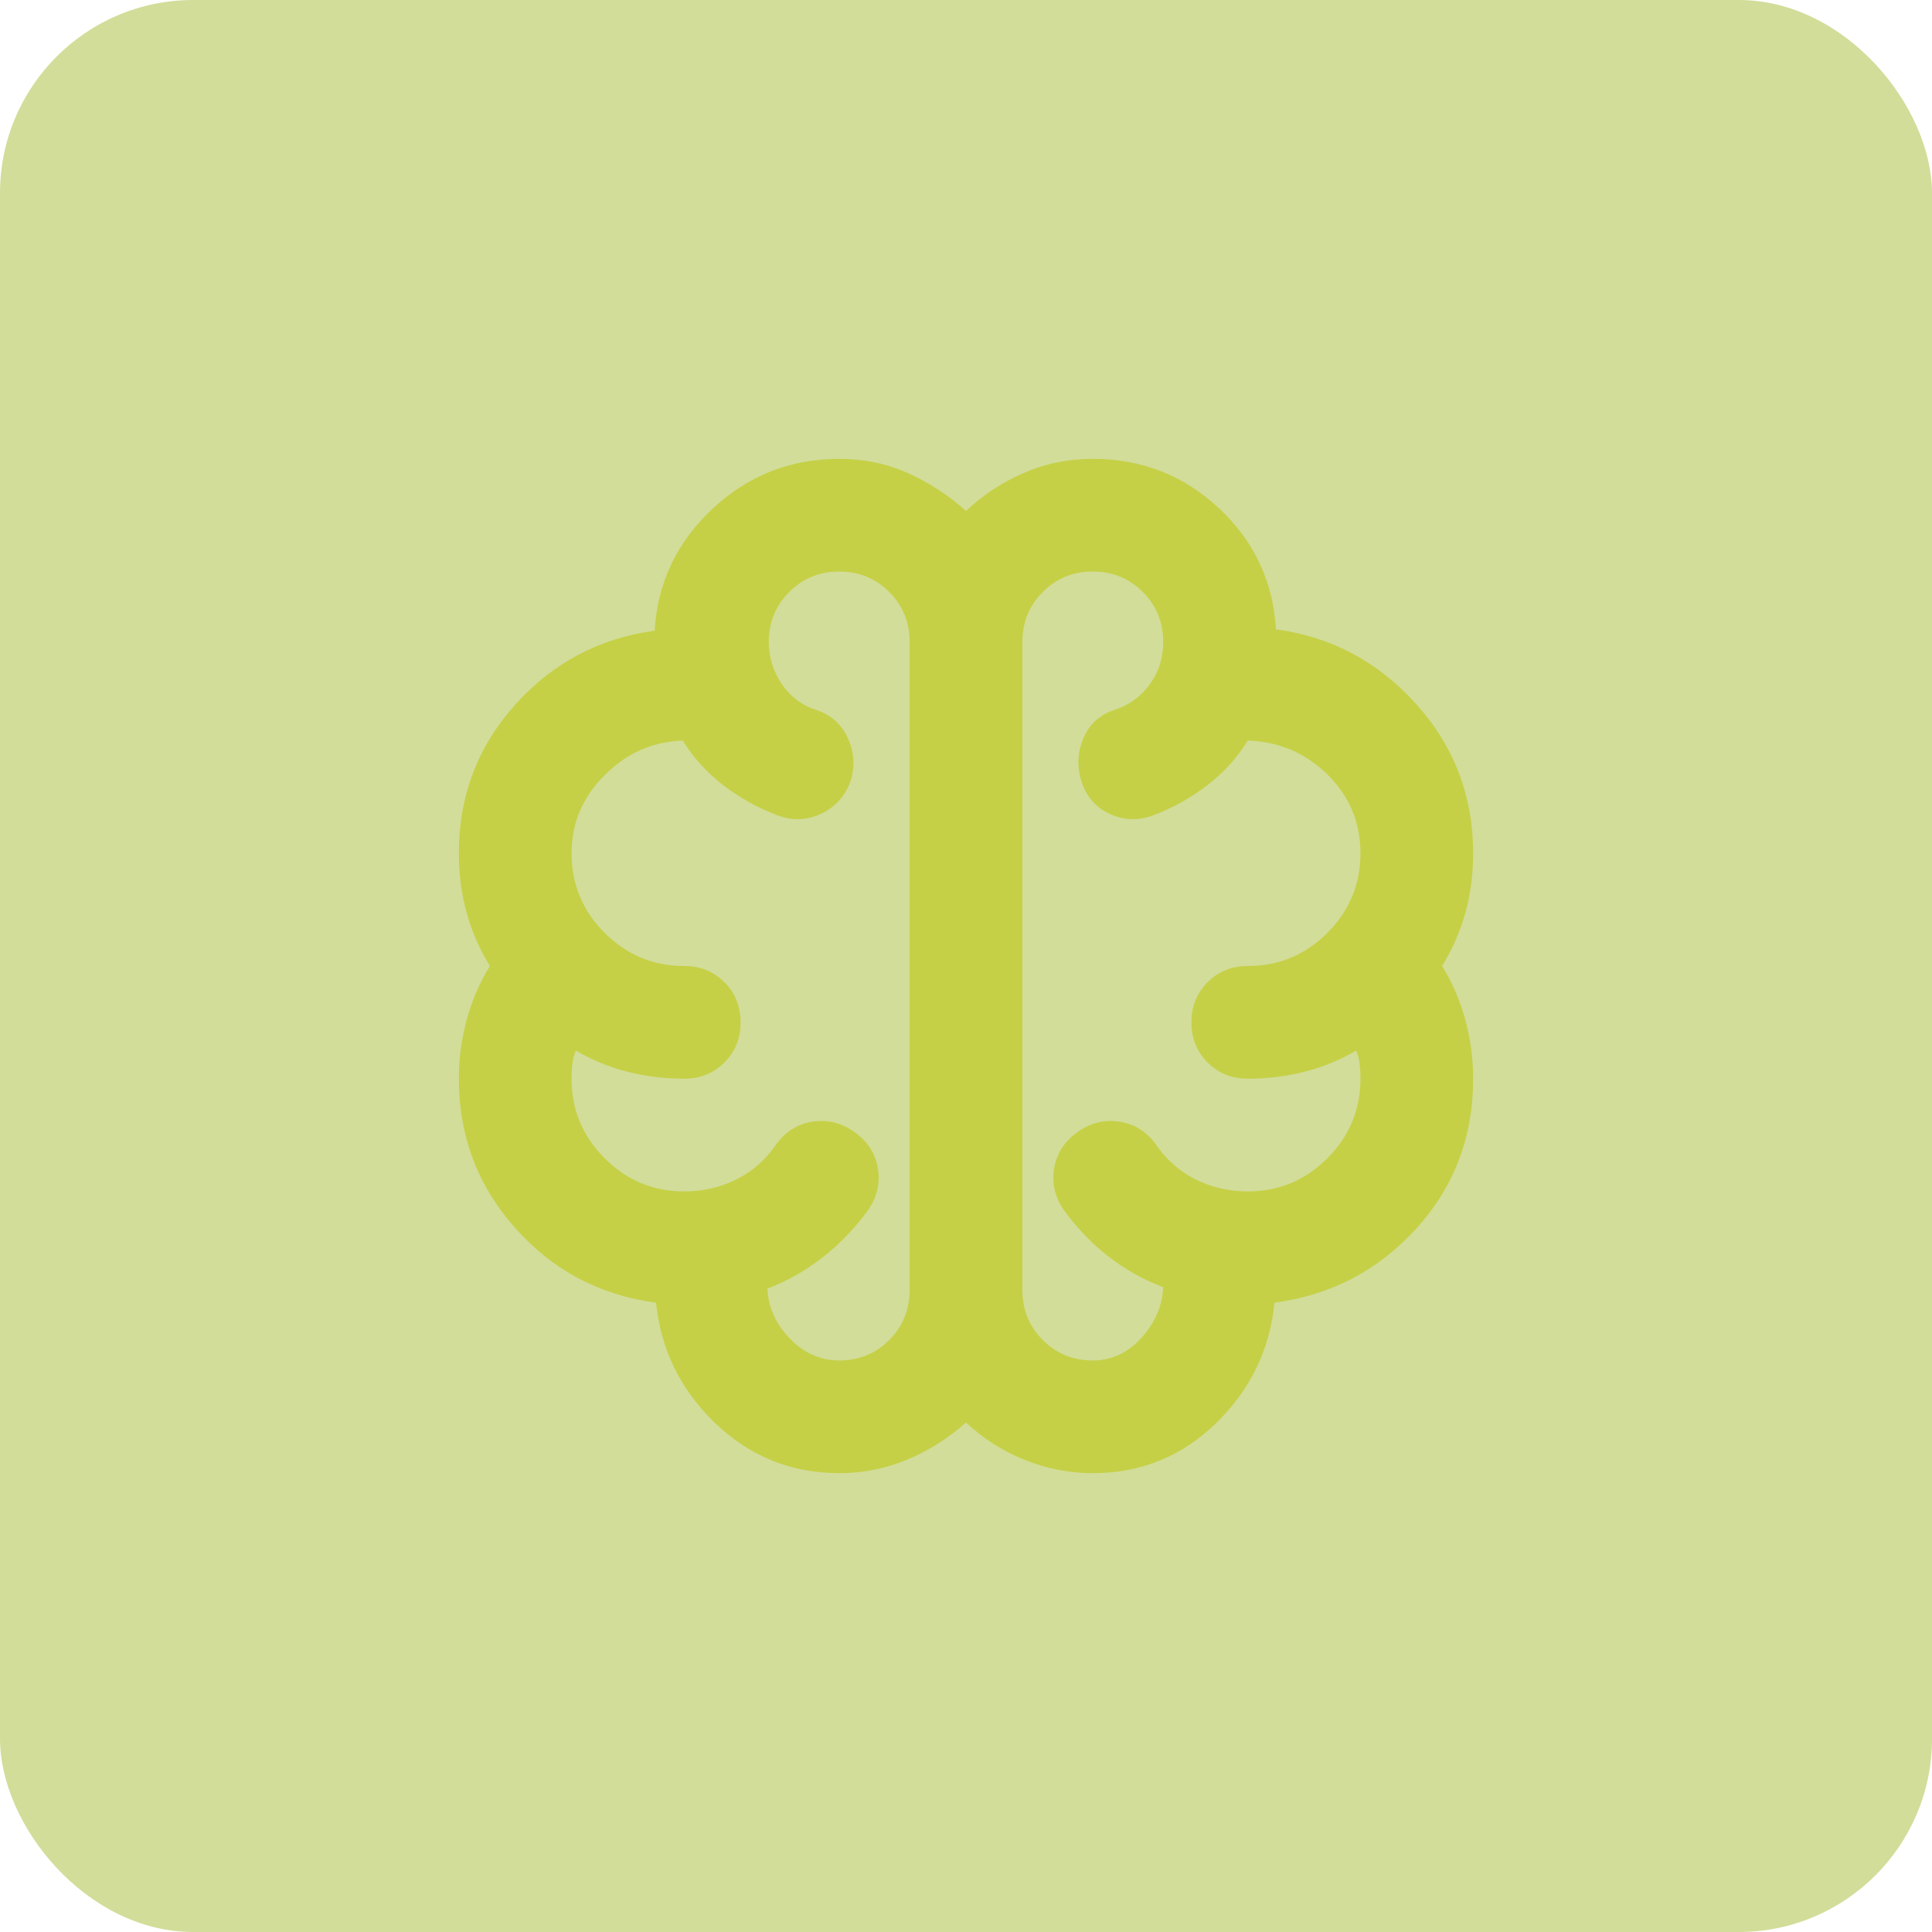<svg width="40" height="40" viewBox="0 0 40 40" fill="none" xmlns="http://www.w3.org/2000/svg">
<rect opacity="0.5" width="40" height="40" rx="4" fill="#A6BC36"/>
<mask id="mask0_623_123" style="mask-type:alpha" maskUnits="userSpaceOnUse" x="6" y="6" width="28" height="28">
<rect x="6" y="6" width="28" height="28" fill="#D9D9D9"/>
</mask>
<g mask="url(#mask0_623_123)">
<path d="M17.375 30.5C16.383 30.5 15.528 30.155 14.808 29.465C14.089 28.774 13.681 27.943 13.583 26.971C12.417 26.815 11.444 26.3 10.667 25.425C9.889 24.55 9.5 23.519 9.5 22.333C9.5 21.925 9.553 21.521 9.66 21.123C9.767 20.724 9.928 20.35 10.142 20C9.928 19.65 9.767 19.281 9.66 18.892C9.553 18.503 9.5 18.094 9.5 17.667C9.5 16.481 9.889 15.455 10.667 14.59C11.444 13.724 12.407 13.214 13.554 13.058C13.613 12.067 14.011 11.226 14.75 10.535C15.489 9.845 16.364 9.5 17.375 9.5C17.881 9.5 18.352 9.597 18.79 9.792C19.227 9.986 19.631 10.249 20 10.579C20.35 10.249 20.749 9.986 21.196 9.792C21.643 9.597 22.119 9.5 22.625 9.5C23.636 9.5 24.506 9.84 25.235 10.521C25.965 11.201 26.358 12.037 26.417 13.029C27.564 13.185 28.531 13.7 29.319 14.575C30.106 15.45 30.5 16.481 30.5 17.667C30.5 18.094 30.447 18.503 30.34 18.892C30.233 19.281 30.072 19.65 29.858 20C30.072 20.35 30.233 20.724 30.34 21.123C30.447 21.521 30.5 21.925 30.5 22.333C30.5 23.539 30.106 24.574 29.319 25.44C28.531 26.305 27.554 26.815 26.387 26.971C26.29 27.943 25.887 28.774 25.177 29.465C24.467 30.155 23.617 30.5 22.625 30.5C22.139 30.5 21.667 30.408 21.21 30.223C20.753 30.038 20.35 29.781 20 29.45C19.631 29.781 19.222 30.038 18.775 30.223C18.328 30.408 17.861 30.5 17.375 30.5ZM21.167 13.292V26.708C21.167 27.117 21.308 27.462 21.59 27.744C21.872 28.026 22.217 28.167 22.625 28.167C23.014 28.167 23.349 28.011 23.631 27.7C23.913 27.389 24.064 27.039 24.083 26.65C23.675 26.494 23.301 26.285 22.96 26.023C22.62 25.76 22.314 25.444 22.042 25.075C21.847 24.803 21.774 24.511 21.823 24.2C21.872 23.889 22.032 23.636 22.304 23.442C22.576 23.247 22.868 23.174 23.179 23.223C23.49 23.271 23.743 23.432 23.938 23.704C24.151 24.015 24.424 24.253 24.754 24.419C25.085 24.584 25.444 24.667 25.833 24.667C26.475 24.667 27.024 24.438 27.481 23.981C27.938 23.524 28.167 22.975 28.167 22.333C28.167 22.236 28.162 22.139 28.152 22.042C28.142 21.944 28.118 21.847 28.079 21.75C27.749 21.944 27.394 22.09 27.015 22.188C26.635 22.285 26.242 22.333 25.833 22.333C25.503 22.333 25.226 22.221 25.002 21.998C24.779 21.774 24.667 21.497 24.667 21.167C24.667 20.836 24.779 20.559 25.002 20.335C25.226 20.112 25.503 20 25.833 20C26.475 20 27.024 19.771 27.481 19.315C27.938 18.858 28.167 18.308 28.167 17.667C28.167 17.025 27.938 16.481 27.481 16.033C27.024 15.586 26.475 15.353 25.833 15.333C25.619 15.683 25.342 15.99 25.002 16.252C24.662 16.515 24.288 16.724 23.879 16.879C23.568 16.996 23.267 16.986 22.975 16.85C22.683 16.714 22.489 16.49 22.392 16.179C22.294 15.868 22.309 15.567 22.435 15.275C22.562 14.983 22.781 14.789 23.092 14.692C23.383 14.594 23.622 14.419 23.806 14.167C23.991 13.914 24.083 13.622 24.083 13.292C24.083 12.883 23.942 12.538 23.66 12.256C23.378 11.974 23.033 11.833 22.625 11.833C22.217 11.833 21.872 11.974 21.59 12.256C21.308 12.538 21.167 12.883 21.167 13.292ZM18.833 26.708V13.292C18.833 12.883 18.692 12.538 18.41 12.256C18.128 11.974 17.783 11.833 17.375 11.833C16.967 11.833 16.622 11.974 16.34 12.256C16.058 12.538 15.917 12.883 15.917 13.292C15.917 13.603 16.004 13.89 16.179 14.152C16.354 14.415 16.587 14.594 16.879 14.692C17.19 14.789 17.414 14.983 17.55 15.275C17.686 15.567 17.706 15.868 17.608 16.179C17.492 16.49 17.288 16.714 16.996 16.85C16.704 16.986 16.403 16.996 16.092 16.879C15.683 16.724 15.309 16.515 14.969 16.252C14.629 15.99 14.351 15.683 14.137 15.333C13.515 15.353 12.976 15.591 12.519 16.048C12.062 16.505 11.833 17.044 11.833 17.667C11.833 18.308 12.062 18.858 12.519 19.315C12.976 19.771 13.525 20 14.167 20C14.497 20 14.774 20.112 14.998 20.335C15.222 20.559 15.333 20.836 15.333 21.167C15.333 21.497 15.222 21.774 14.998 21.998C14.774 22.221 14.497 22.333 14.167 22.333C13.758 22.333 13.365 22.285 12.985 22.188C12.606 22.09 12.251 21.944 11.921 21.75C11.882 21.847 11.858 21.944 11.848 22.042C11.838 22.139 11.833 22.236 11.833 22.333C11.833 22.975 12.062 23.524 12.519 23.981C12.976 24.438 13.525 24.667 14.167 24.667C14.556 24.667 14.915 24.584 15.246 24.419C15.576 24.253 15.849 24.015 16.062 23.704C16.257 23.432 16.51 23.271 16.821 23.223C17.132 23.174 17.424 23.247 17.696 23.442C17.968 23.636 18.128 23.889 18.177 24.2C18.226 24.511 18.153 24.803 17.958 25.075C17.686 25.444 17.375 25.765 17.025 26.038C16.675 26.31 16.296 26.524 15.887 26.679C15.907 27.068 16.062 27.413 16.354 27.715C16.646 28.016 16.986 28.167 17.375 28.167C17.783 28.167 18.128 28.026 18.41 27.744C18.692 27.462 18.833 27.117 18.833 26.708Z" fill="#C5D046"/>
</g>
</svg>
